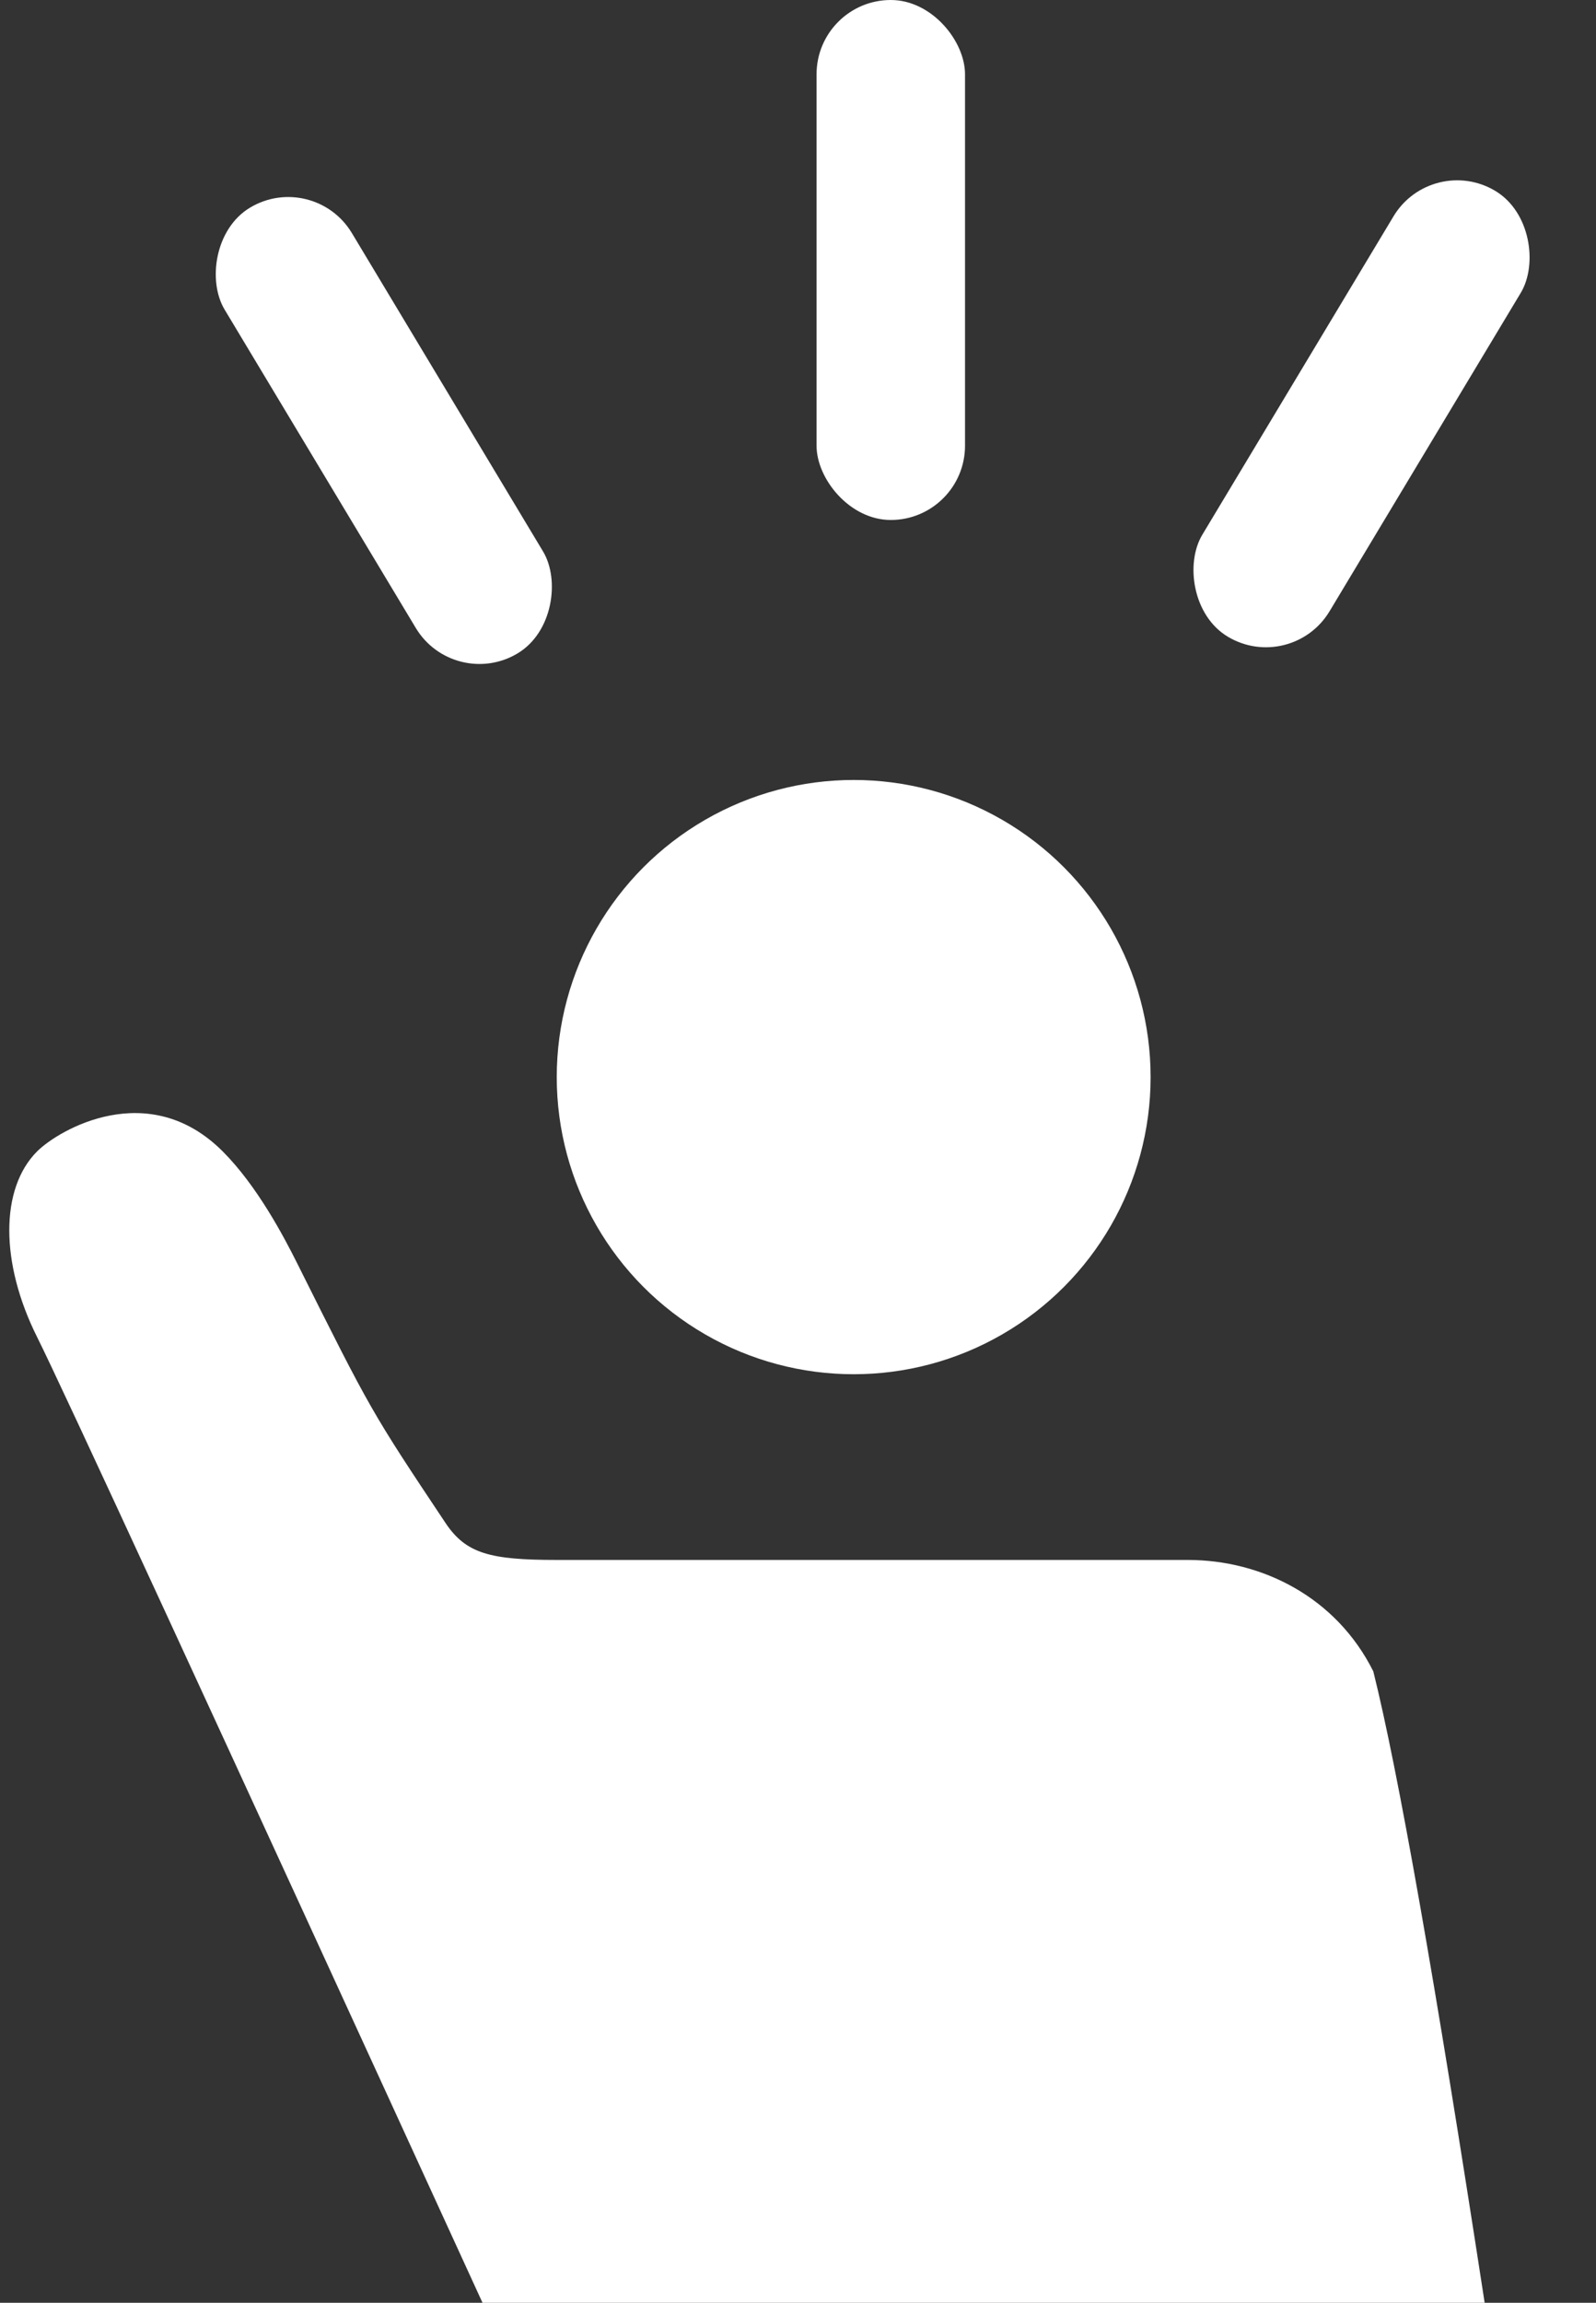 <?xml version="1.0" encoding="UTF-8"?>
<svg width="43px" height="62px" viewBox="0 0 43 62" version="1.1" xmlns="http://www.w3.org/2000/svg" xmlns:xlink="http://www.w3.org/1999/xlink">
    <rect x="0" y="0" width="43" height="62" fill="#333333" stroke="none"/>
    <!-- Generator: Sketch 50.2 (55047) - http://www.bohemiancoding.com/sketch -->
    <title>Icons/Volunteer</title>
    <desc>Created with Sketch.</desc>
    <defs></defs>
    <g id="Icons/Volunteer" stroke="none" stroke-width="1" fill="none" fill-rule="evenodd">
        <rect id="Rectangle" fill="#FFFFFF" x="22" y="0" width="4" height="14" rx="2"></rect>
        <rect id="Rectangle-Copy" fill="#FFFFFF" transform="translate(36.683, 11.141) rotate(31) translate(-36.683, -11.141) " x="34.683" y="4.141" width="4" height="14" rx="2"></rect>
        <rect id="Rectangle-Copy-3" fill="#FFFFFF" transform="translate(10.341, 11.591) scale(-1, 1) rotate(31) translate(-10.341, -11.591) " x="8.341" y="4.591" width="4" height="14" rx="2"></rect>
        <path d="M13,62 C5.666,45.998 1.666,37.331 1,36 C-1.80411242e-14,34 7.05824288e-14,32 1,31 C1.577,30.423 4,29 6,31 C6.928,31.928 7.647,33.295 8,34 C10,38 10,38 12,41 C12.553,41.83 13.203,42 15,42 C16.333,42 22,42 32,42 C34,42 36,43 37,45 C37.667,47.667 38.667,53.333 40,62 L13,62 Z" id="Path-2" fill="#FFFFFF"></path>
        <circle id="Oval" fill="#FFFFFF" cx="23" cy="29" r="8"></circle>
    </g>
</svg>
